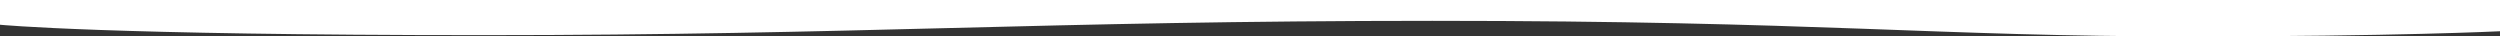 <svg xmlns="http://www.w3.org/2000/svg" width="1920px" height="28px">
<rect width="100%" height="100%" fill="#333333" stroke="none"/>
<path fill-rule="evenodd" fill="rgb(255, 255, 255)" d="M0.000,-0.000 L0.000,19.000 C0.000,19.000 80.145,27.000 371.000,27.000 C657.067,27.000 800.898,16.000 1100.000,16.000 C1399.102,16.000 1483.255,28.000 1682.000,28.000 C1839.249,28.000 1920.000,24.000 1920.000,24.000 L1920.000,-0.000 L0.000,-0.000 Z"/>
</svg>
